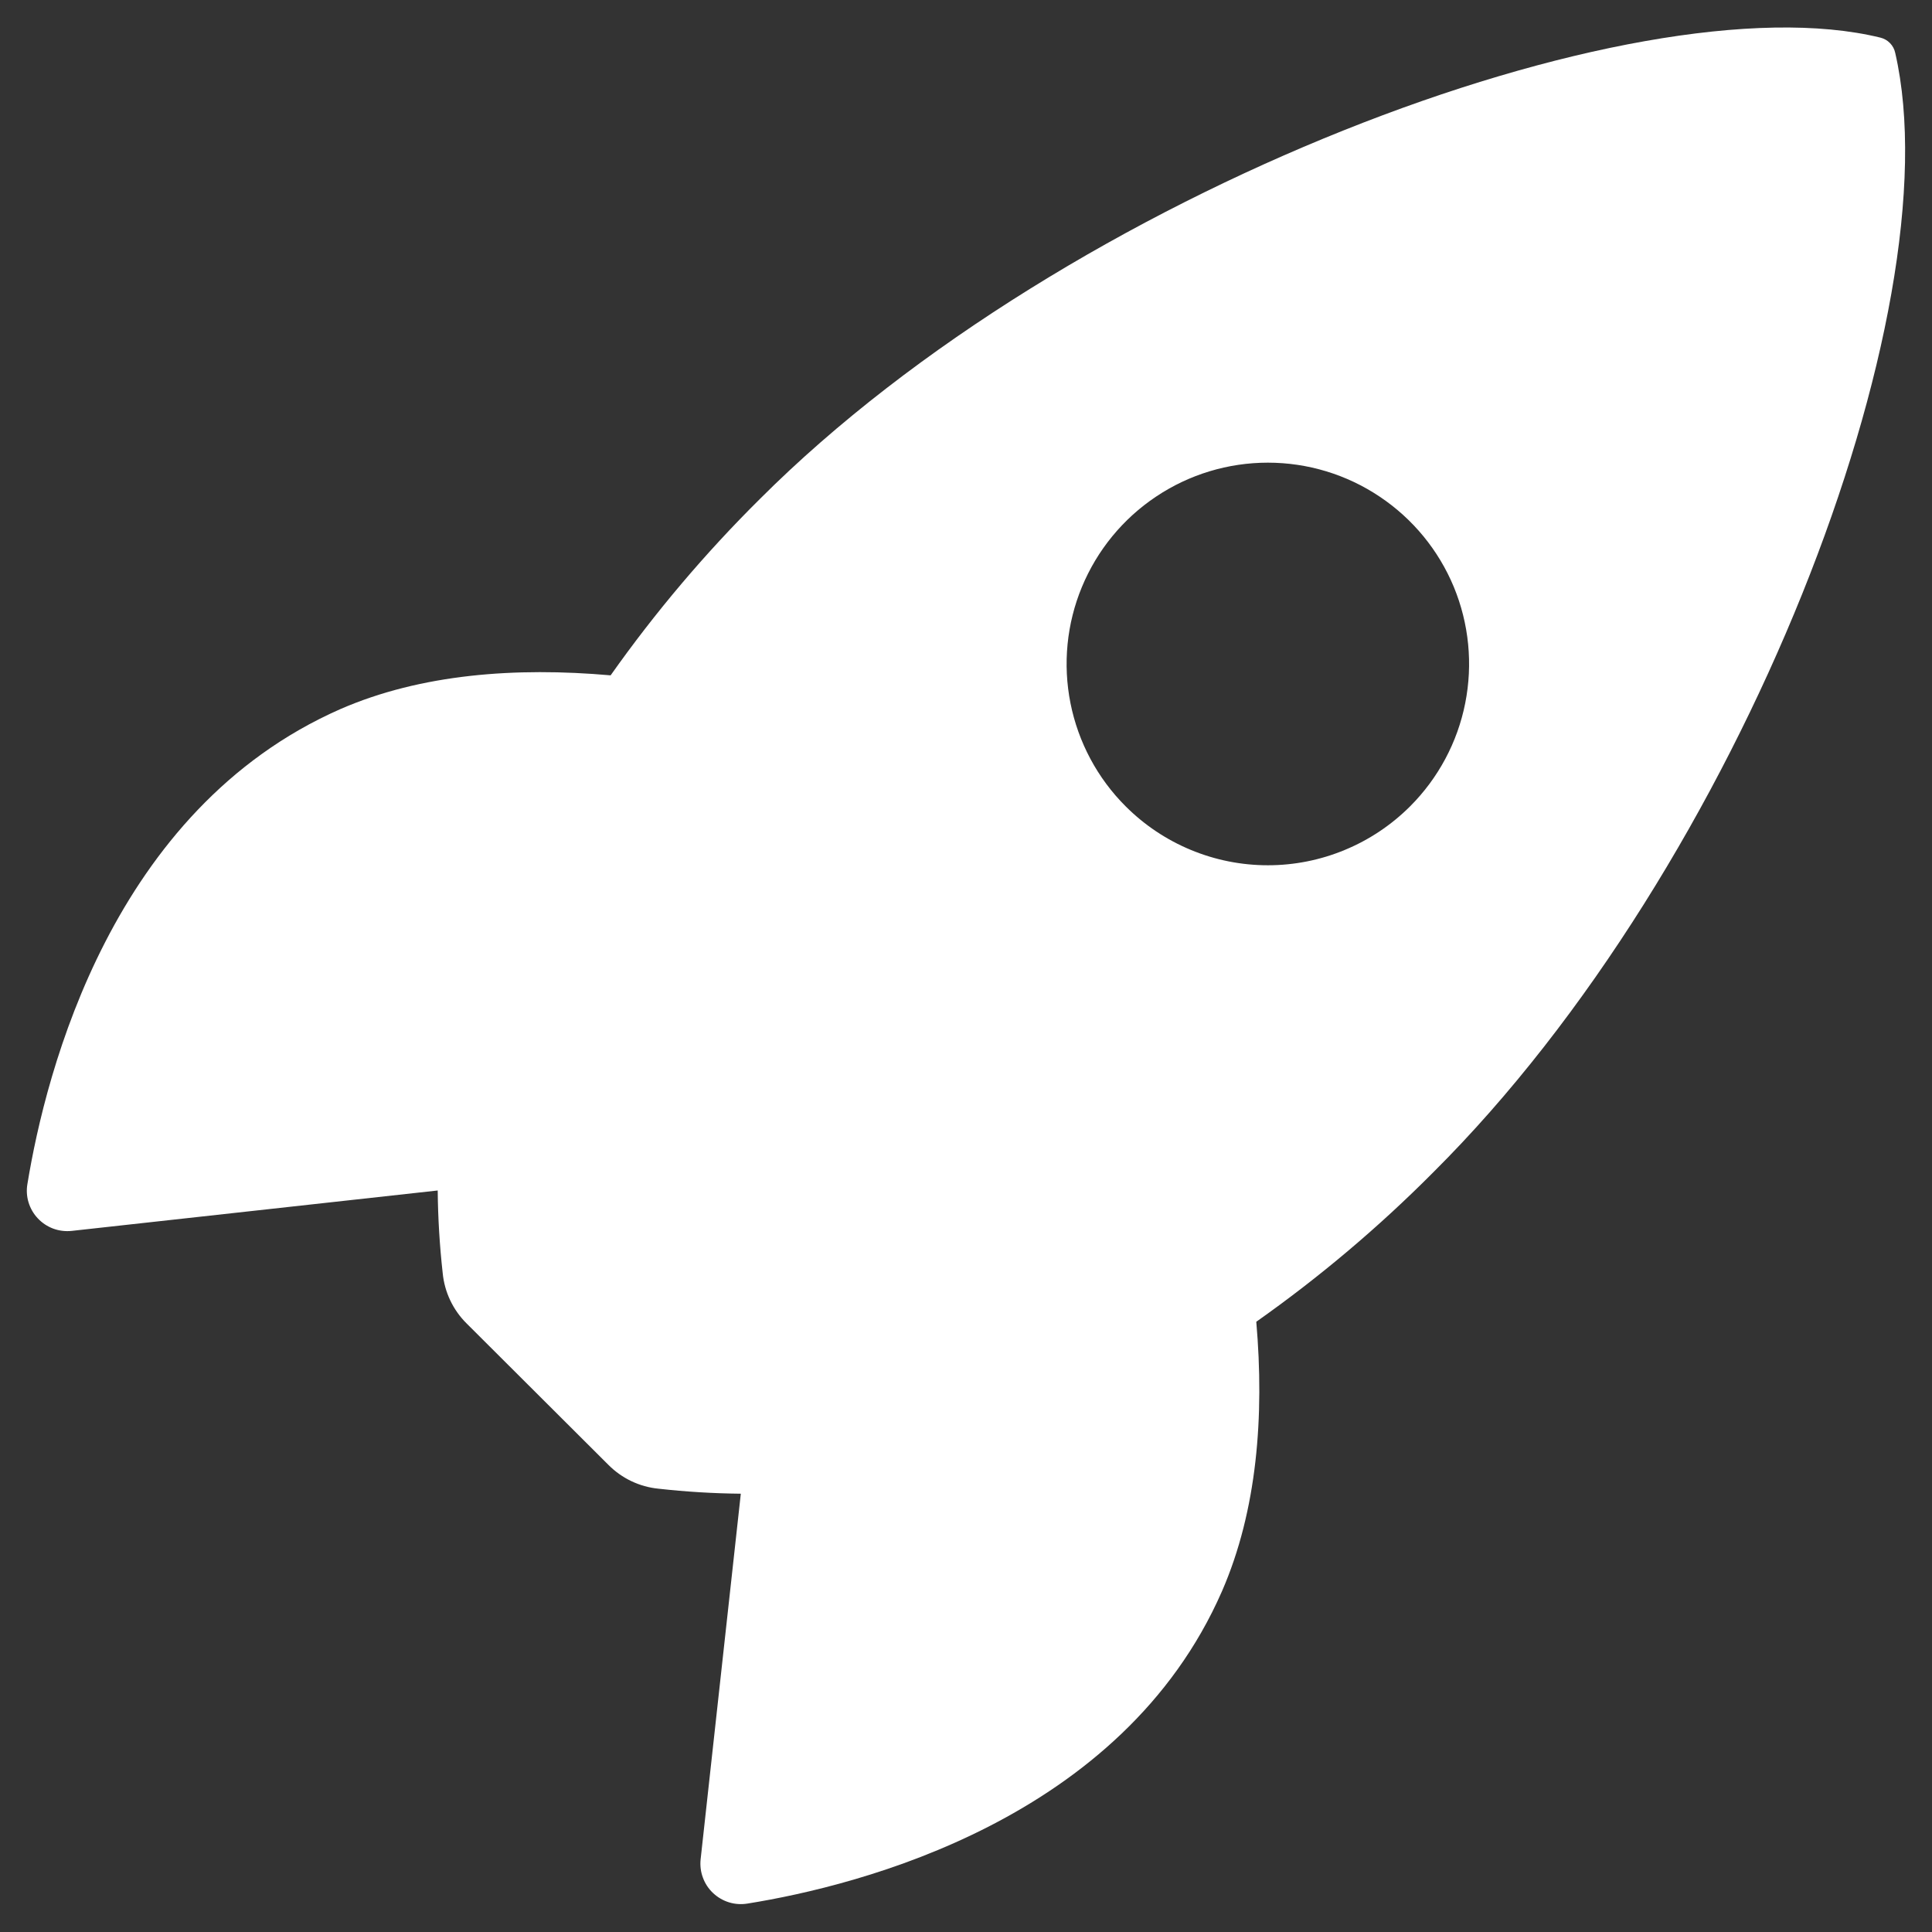 <svg width="36" height="36" viewBox="0 0 36 36" fill="none" xmlns="http://www.w3.org/2000/svg">
<rect x="0" y="0" width="36" height="36" fill="#333333" stroke="none"/>
<path d="M35.315 0.987C35.301 0.918 35.267 0.854 35.218 0.804C35.169 0.753 35.107 0.718 35.038 0.701C30.462 -0.418 19.89 3.569 14.162 9.295C13.14 10.308 12.208 11.409 11.378 12.584C9.611 12.428 7.845 12.558 6.34 13.214C2.092 15.084 0.855 19.962 0.511 22.061C0.491 22.175 0.498 22.293 0.532 22.405C0.566 22.516 0.625 22.619 0.705 22.703C0.785 22.788 0.883 22.853 0.993 22.894C1.102 22.934 1.219 22.948 1.335 22.936L8.156 22.183C8.161 22.698 8.192 23.211 8.249 23.722C8.283 24.077 8.441 24.409 8.694 24.66L11.336 27.295C11.587 27.548 11.918 27.706 12.273 27.74C12.781 27.797 13.292 27.828 13.804 27.833L13.055 34.646C13.043 34.762 13.057 34.879 13.098 34.988C13.138 35.097 13.203 35.196 13.288 35.275C13.373 35.355 13.475 35.414 13.586 35.448C13.698 35.482 13.815 35.489 13.93 35.47C16.025 35.134 20.912 33.897 22.77 29.65C23.426 28.144 23.561 26.386 23.409 24.629C24.587 23.798 25.691 22.866 26.707 21.844C32.453 16.127 36.417 5.79 35.315 0.987ZM20.974 15.024C20.449 14.5 20.092 13.831 19.947 13.104C19.802 12.376 19.876 11.622 20.16 10.937C20.444 10.252 20.924 9.666 21.541 9.254C22.158 8.841 22.883 8.621 23.625 8.621C24.366 8.621 25.092 8.841 25.708 9.254C26.325 9.666 26.806 10.252 27.09 10.937C27.373 11.622 27.447 12.376 27.302 13.104C27.158 13.831 26.8 14.5 26.276 15.024C25.928 15.372 25.514 15.649 25.059 15.837C24.605 16.026 24.117 16.123 23.625 16.123C23.132 16.123 22.645 16.026 22.19 15.837C21.735 15.649 21.322 15.372 20.974 15.024Z" fill="white"/>
</svg>
